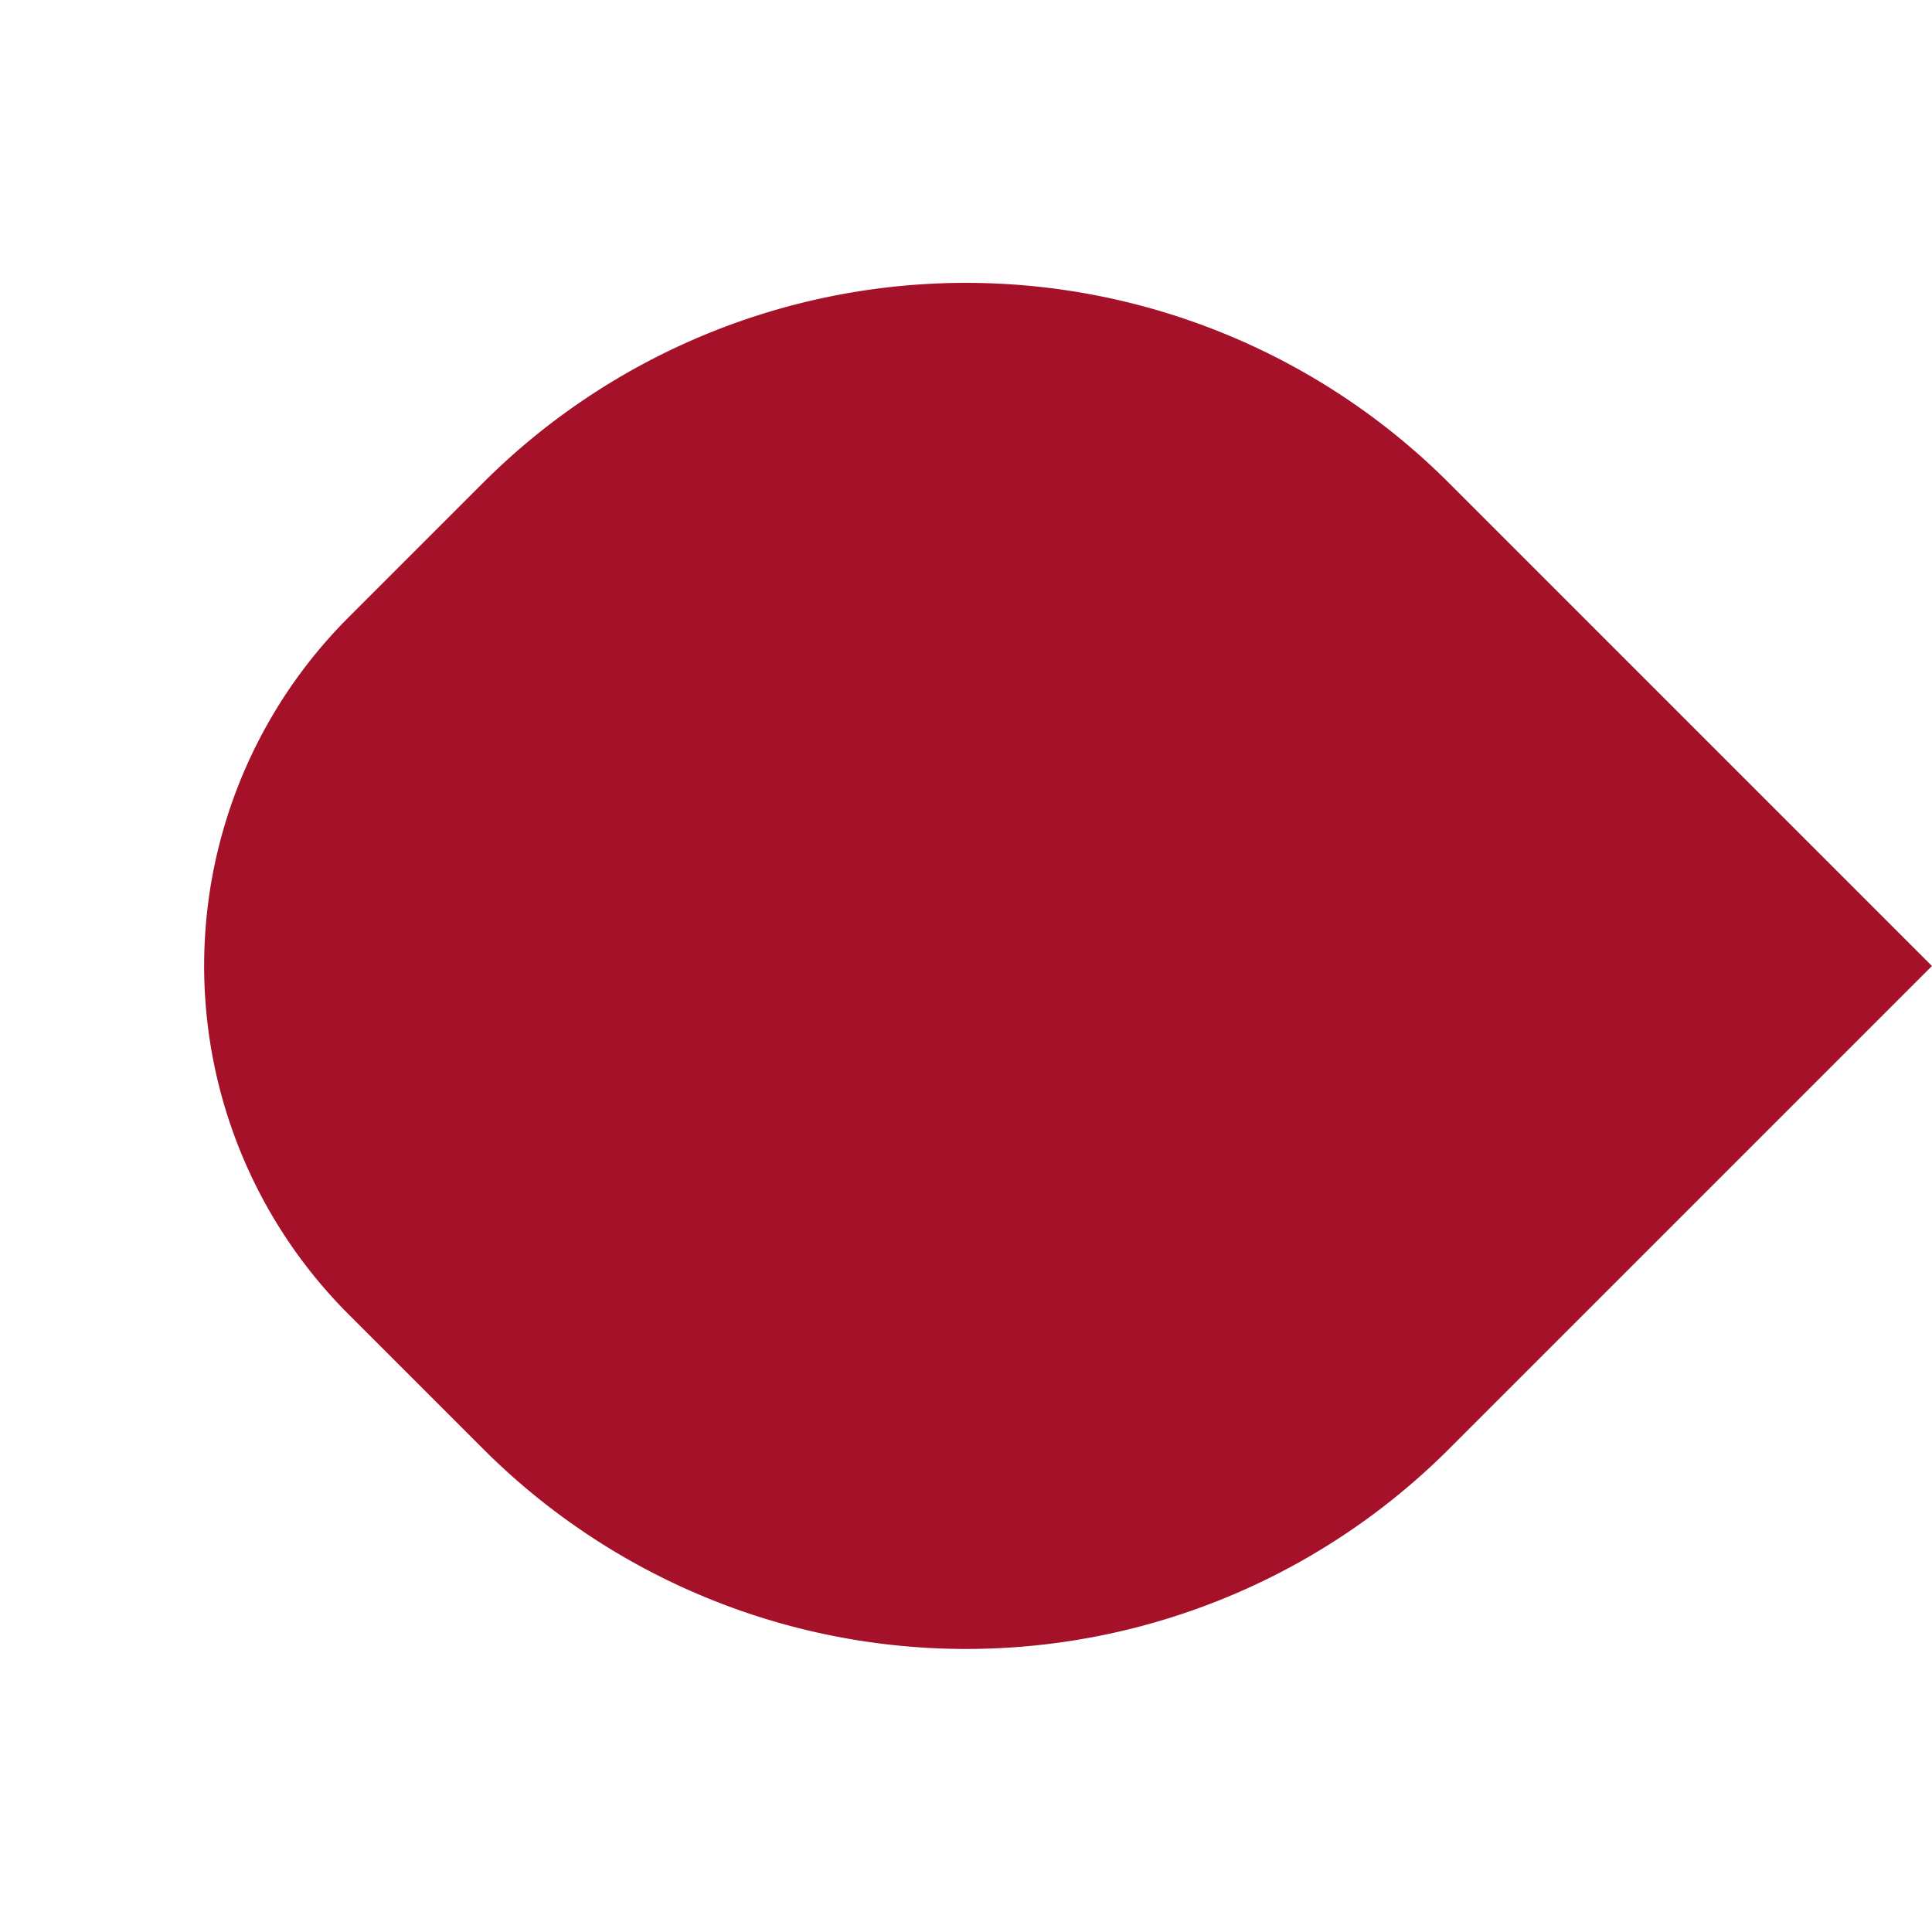 <svg xmlns="http://www.w3.org/2000/svg" id="prefix__LIMAGRAIN_Icone" width="8" height="8" data-name="LIMAGRAIN / Icone" viewBox="0 0 8 8">
    <path id="prefix__Tracé_438" d="M2.828 0A2.828 2.828 0 0 0 0 2.828v.788a2.04 2.04 0 0 0 2.04 2.04h.788a2.828 2.828 0 0 0 2.829-2.828V0z" data-name="Tracé 438" transform="rotate(45 2 4.828)" style="fill:#a41128"/>
</svg>
